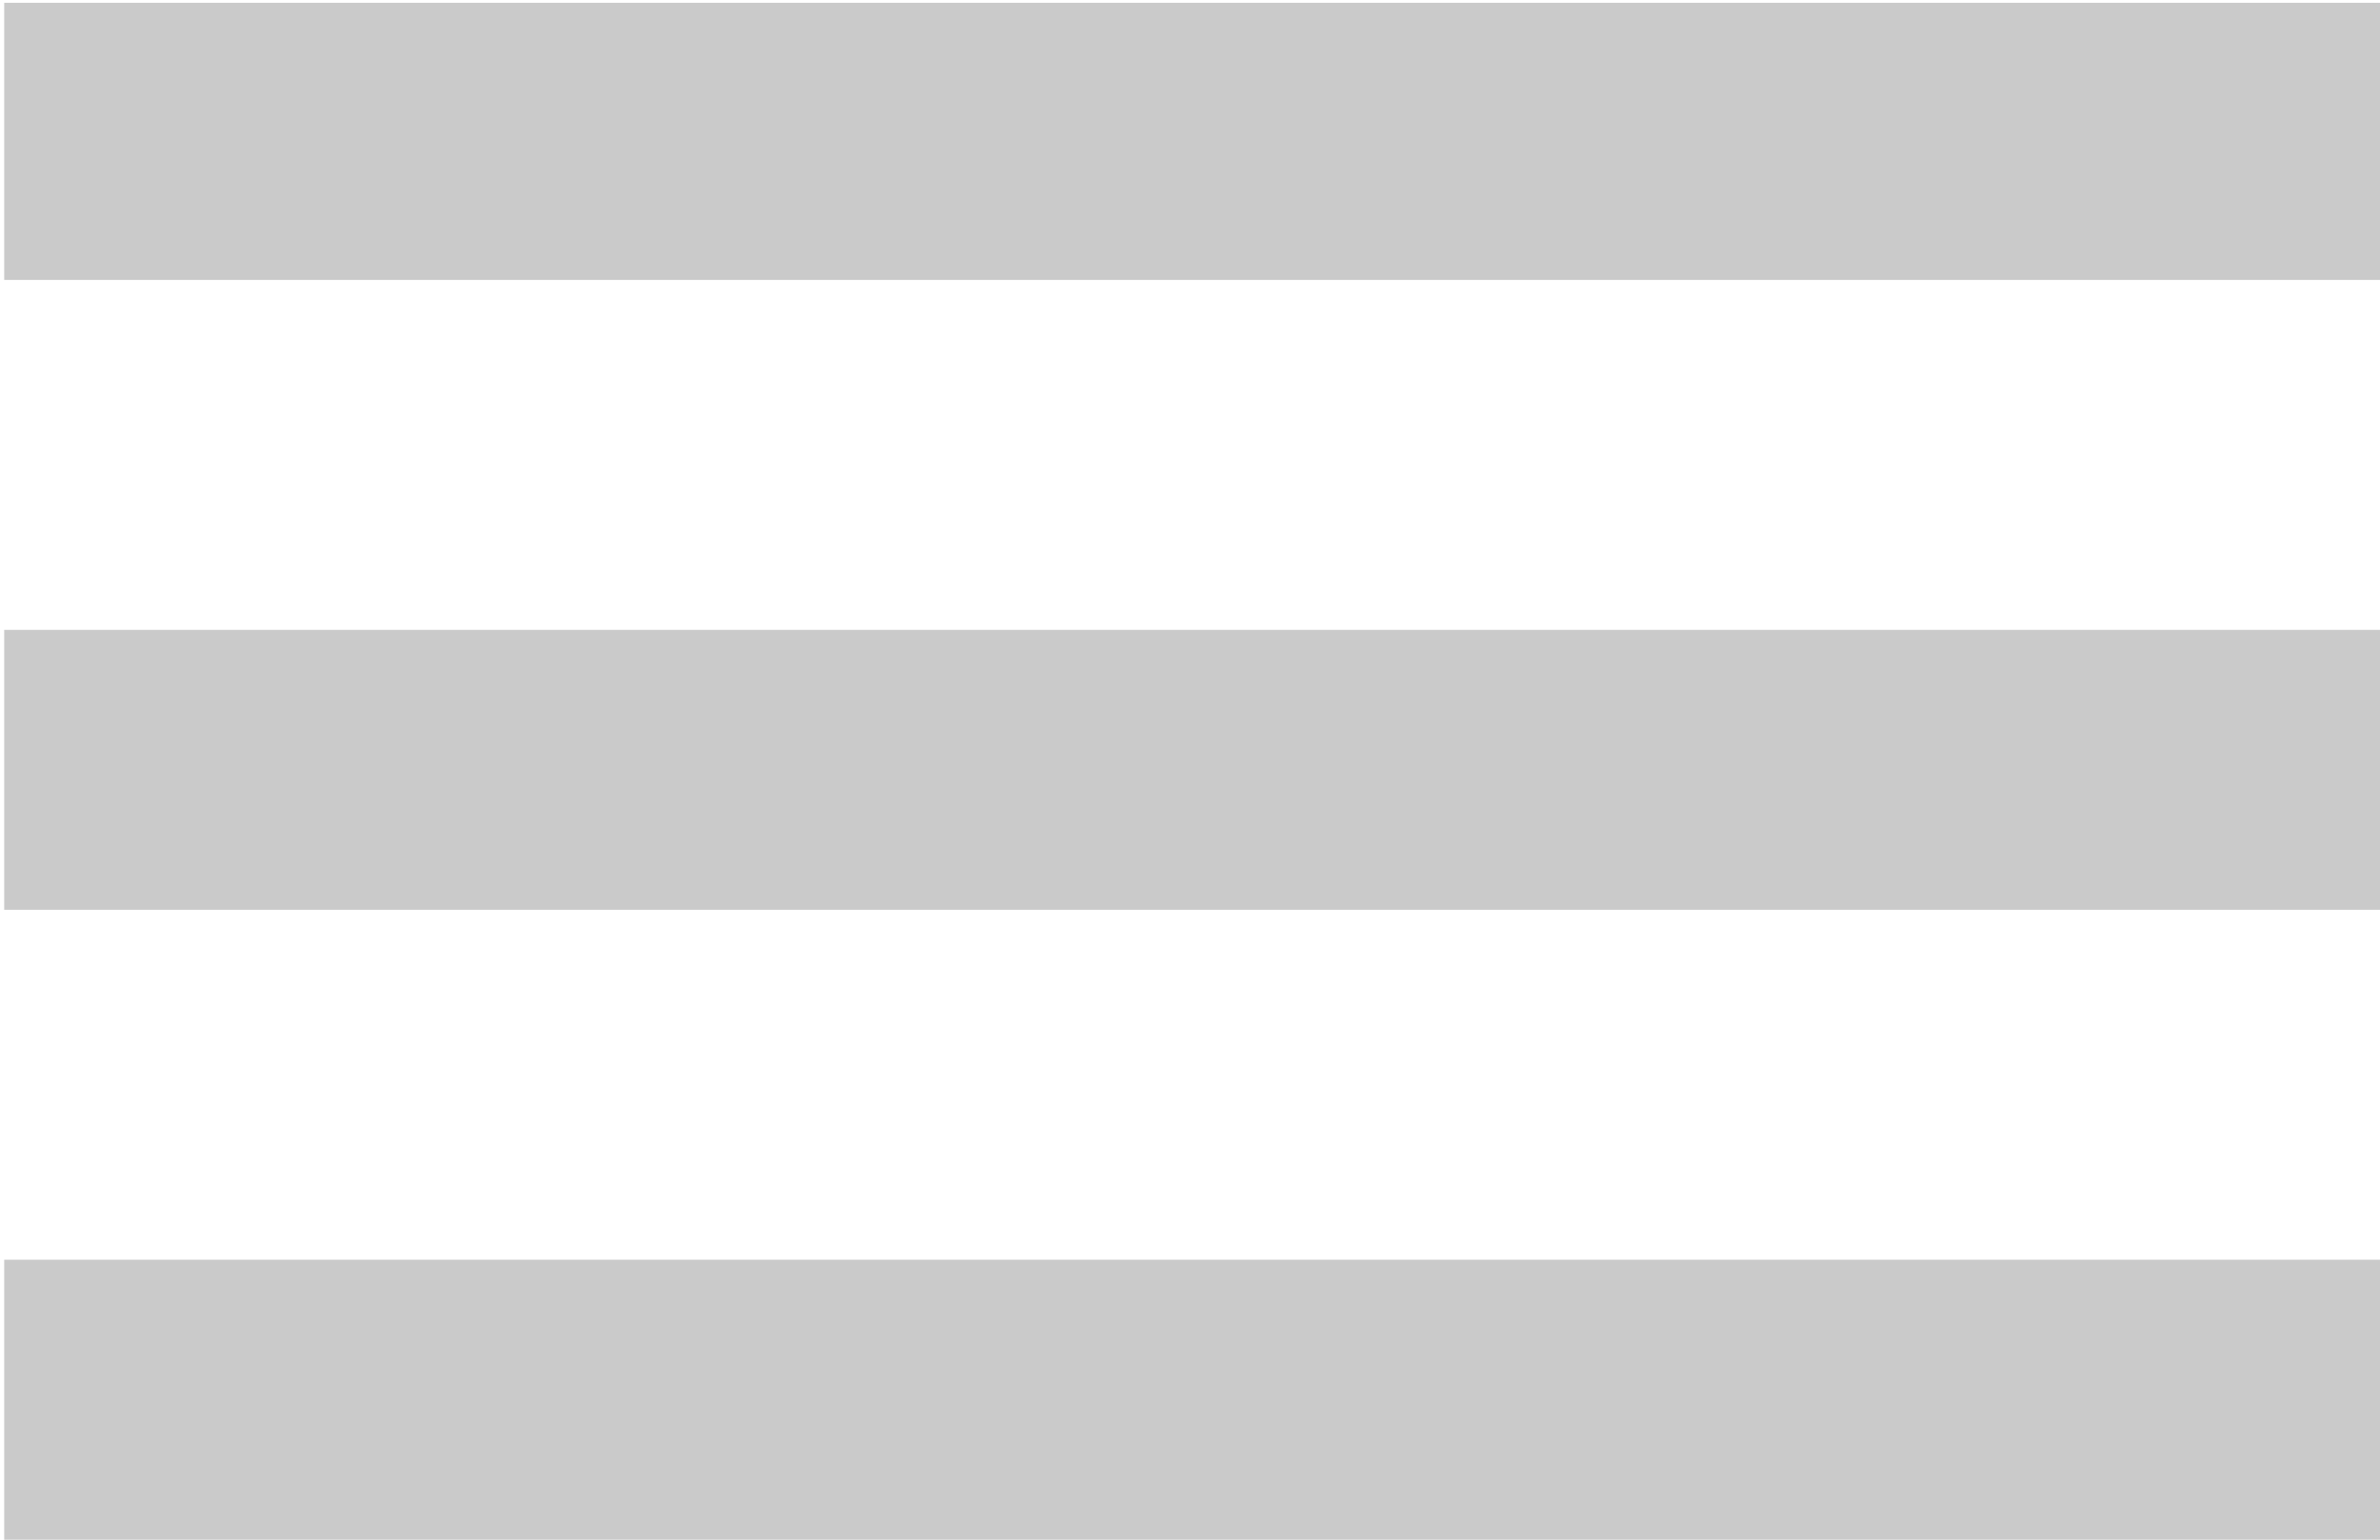 <?xml version="1.0" encoding="UTF-8" standalone="no"?>
<svg width="34px" height="22px" viewBox="0 0 34 22" version="1.1" xmlns="http://www.w3.org/2000/svg" xmlns:xlink="http://www.w3.org/1999/xlink" xmlns:sketch="http://www.bohemiancoding.com/sketch/ns">
    <!-- Generator: Sketch 3.3 (11970) - http://www.bohemiancoding.com/sketch -->
    <title>icon-menu</title>
    <desc>Created with Sketch.</desc>
    <defs></defs>
    <g id="Page-1" stroke="none" stroke-width="1" fill="none" fill-rule="evenodd" sketch:type="MSPage">
        <g id="icon-menu" sketch:type="MSLayerGroup" fill="#CACACA">
            <path d="M0.06,0.04 L34,0.04 L34,4 L0.06,4 L0.06,0.04 Z" id="Fill-1" sketch:type="MSShapeGroup"></path>
            <path d="M0.06,9 L34,9 L34,13 L0.06,13 L0.06,9 Z" id="Fill-2" sketch:type="MSShapeGroup"></path>
            <path d="M0.06,18 L34,18 L34,22 L0.06,22 L0.06,18 Z" id="Fill-3" sketch:type="MSShapeGroup"></path>
        </g>
    </g>
</svg>